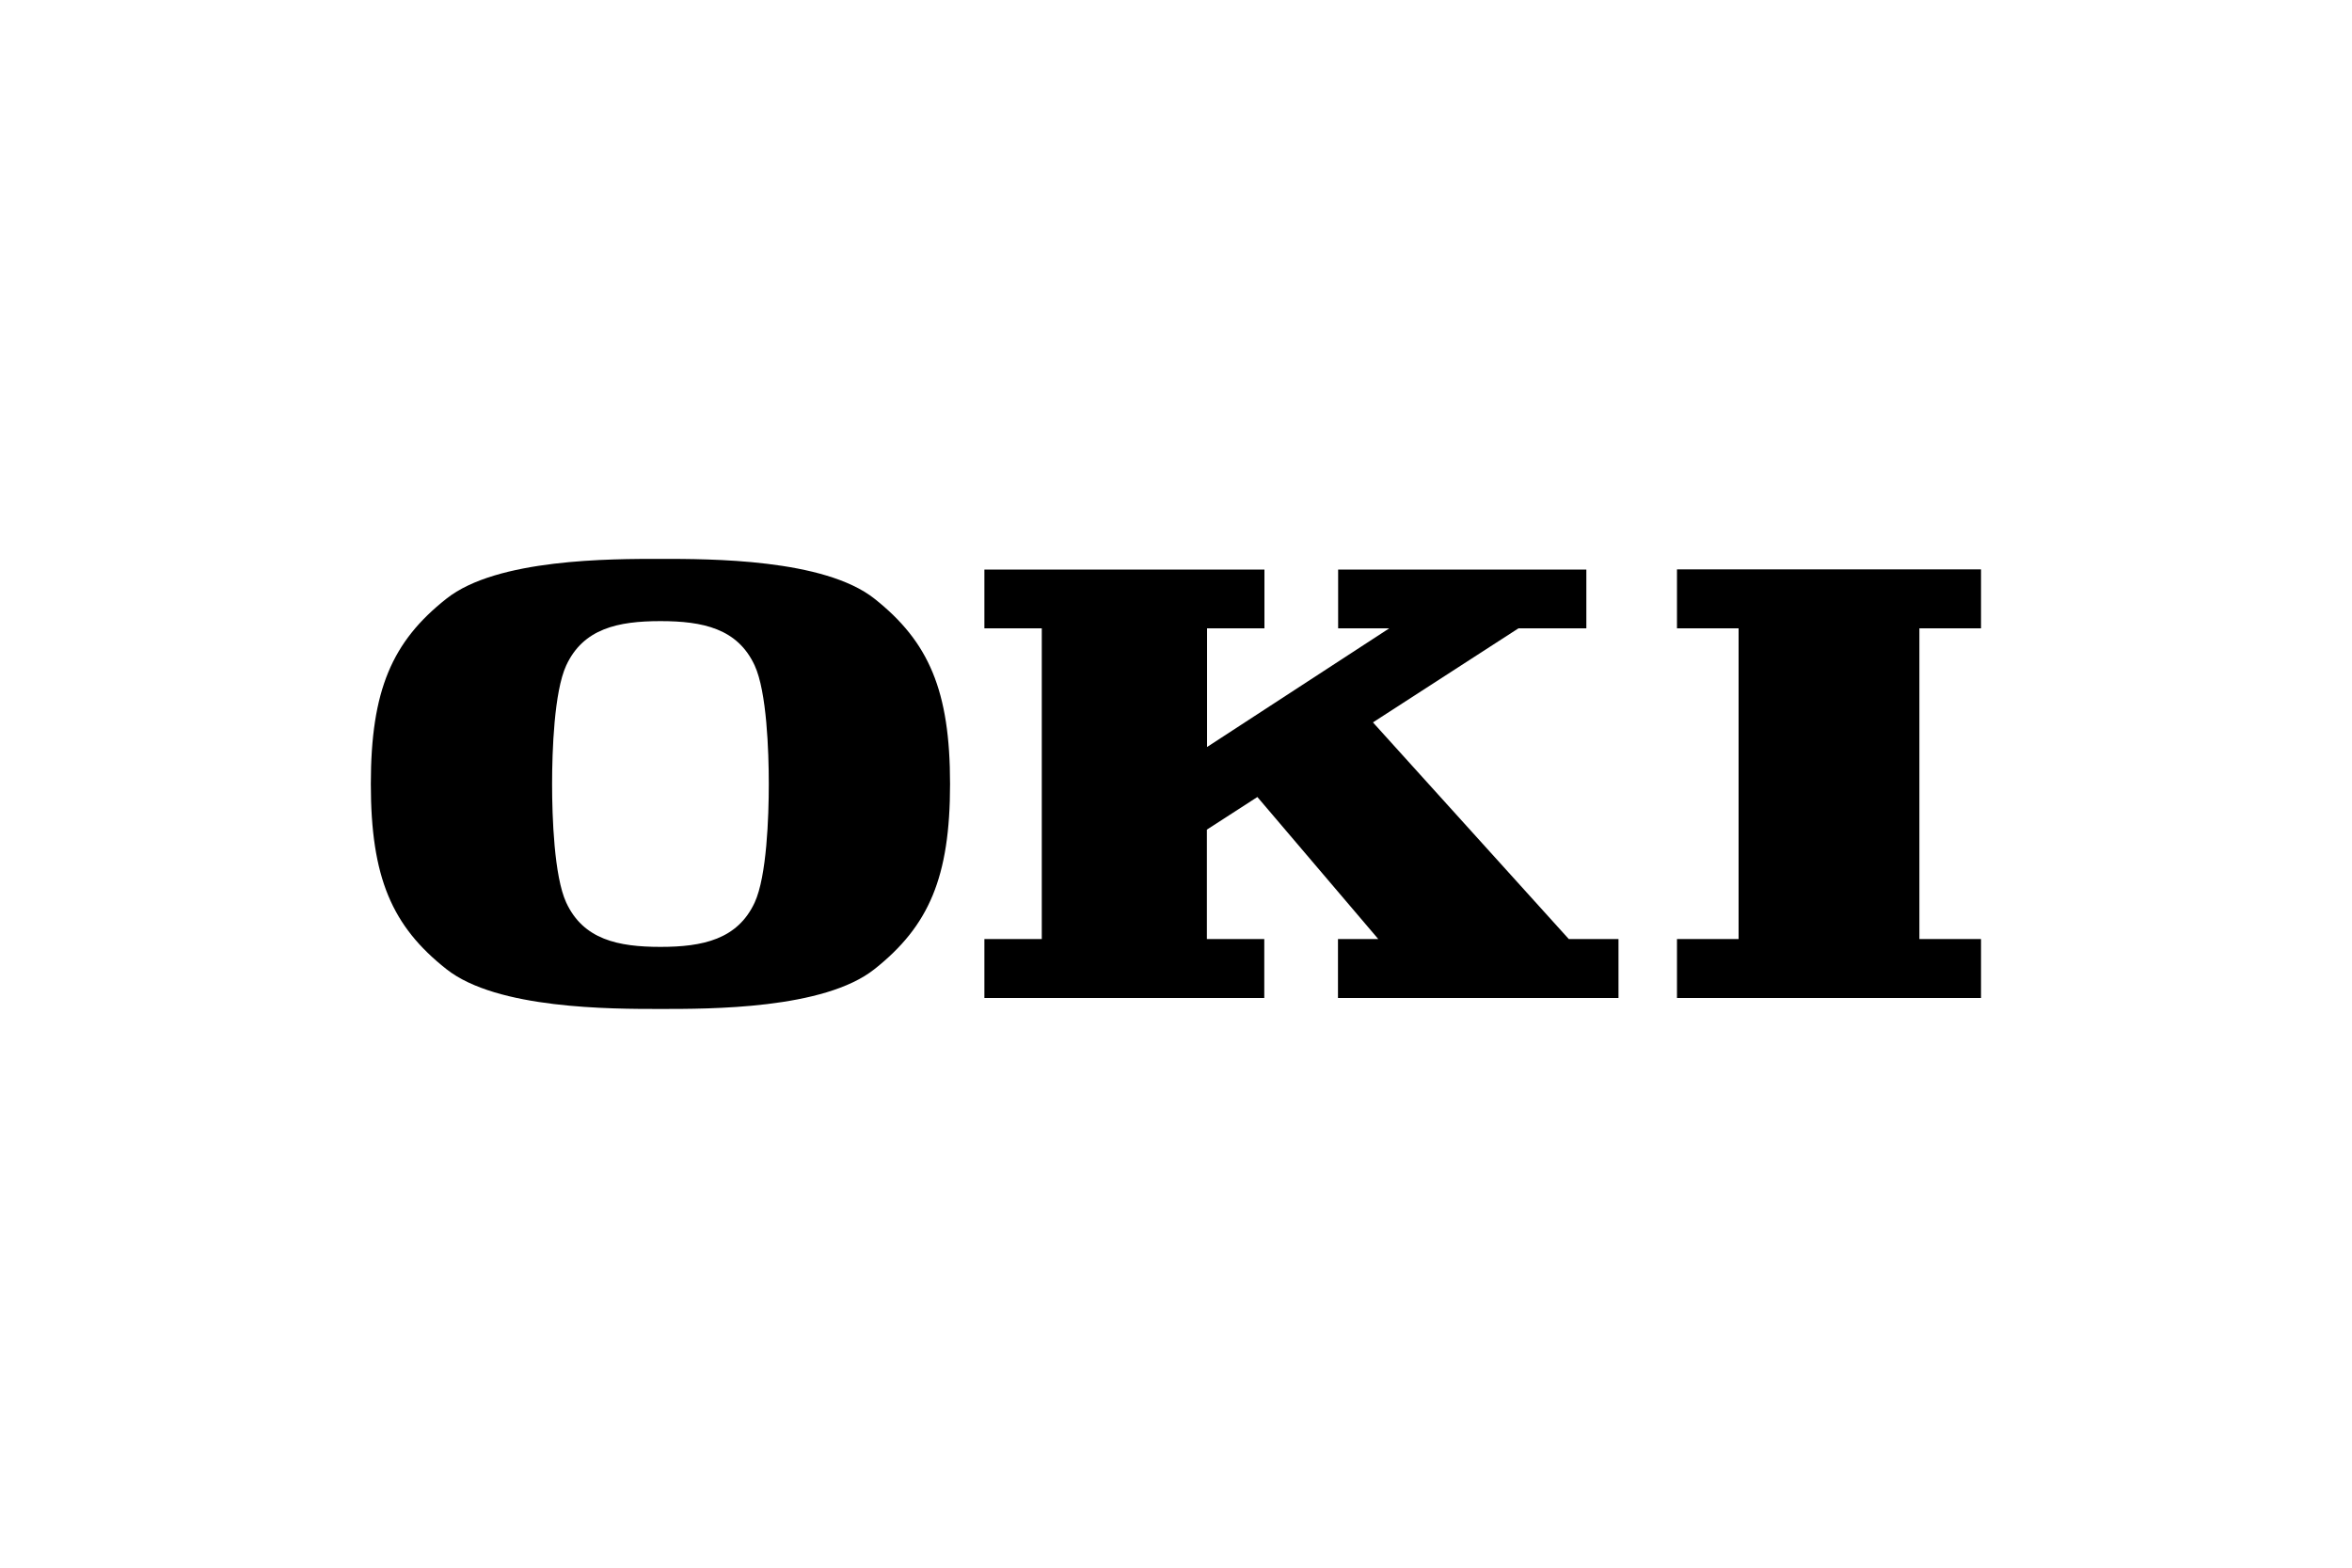 <svg xmlns="http://www.w3.org/2000/svg" id="Layer_1" viewBox="0 0 150 100"><g id="layer1"><path id="path3136" d="m80.63,63.66v-3.76h-3.66v-6.98l3.22-2.08,7.71,9.06h-2.57v3.76h17.89v-3.76h-3.17l-12.49-13.82,9.28-6h4.33v-3.75h-15.83v3.75h3.26l-11.62,7.57v-7.57h3.66v-3.75h-17.86v3.75h3.66v19.82h-3.66v3.76h17.86"></path><path id="path3138" d="m126.34,63.66v-3.76h-3.93v-19.82h3.93v-3.76h-19.39v3.76h3.93v19.82h-3.93v3.76h19.39"></path><path id="path3140" d="m48.13,57.57c-1.09,2.35-3.31,2.83-6.01,2.83s-4.92-.47-6.01-2.83c-.77-1.67-.9-5.46-.9-7.56s.13-5.89.9-7.56c1.09-2.36,3.31-2.83,6.01-2.83s4.92.47,6.01,2.83c.77,1.67.9,5.46.9,7.56s-.13,5.89-.9,7.56Zm7.64-19.38c-3.22-2.55-10.5-2.54-13.65-2.54s-10.43-.02-13.65,2.54c-3.47,2.74-4.82,5.85-4.82,11.82s1.35,9.07,4.82,11.81c3.22,2.55,10.5,2.54,13.65,2.54s10.43.02,13.65-2.54c3.47-2.75,4.82-5.86,4.82-11.81s-1.35-9.07-4.82-11.82"></path></g></svg>